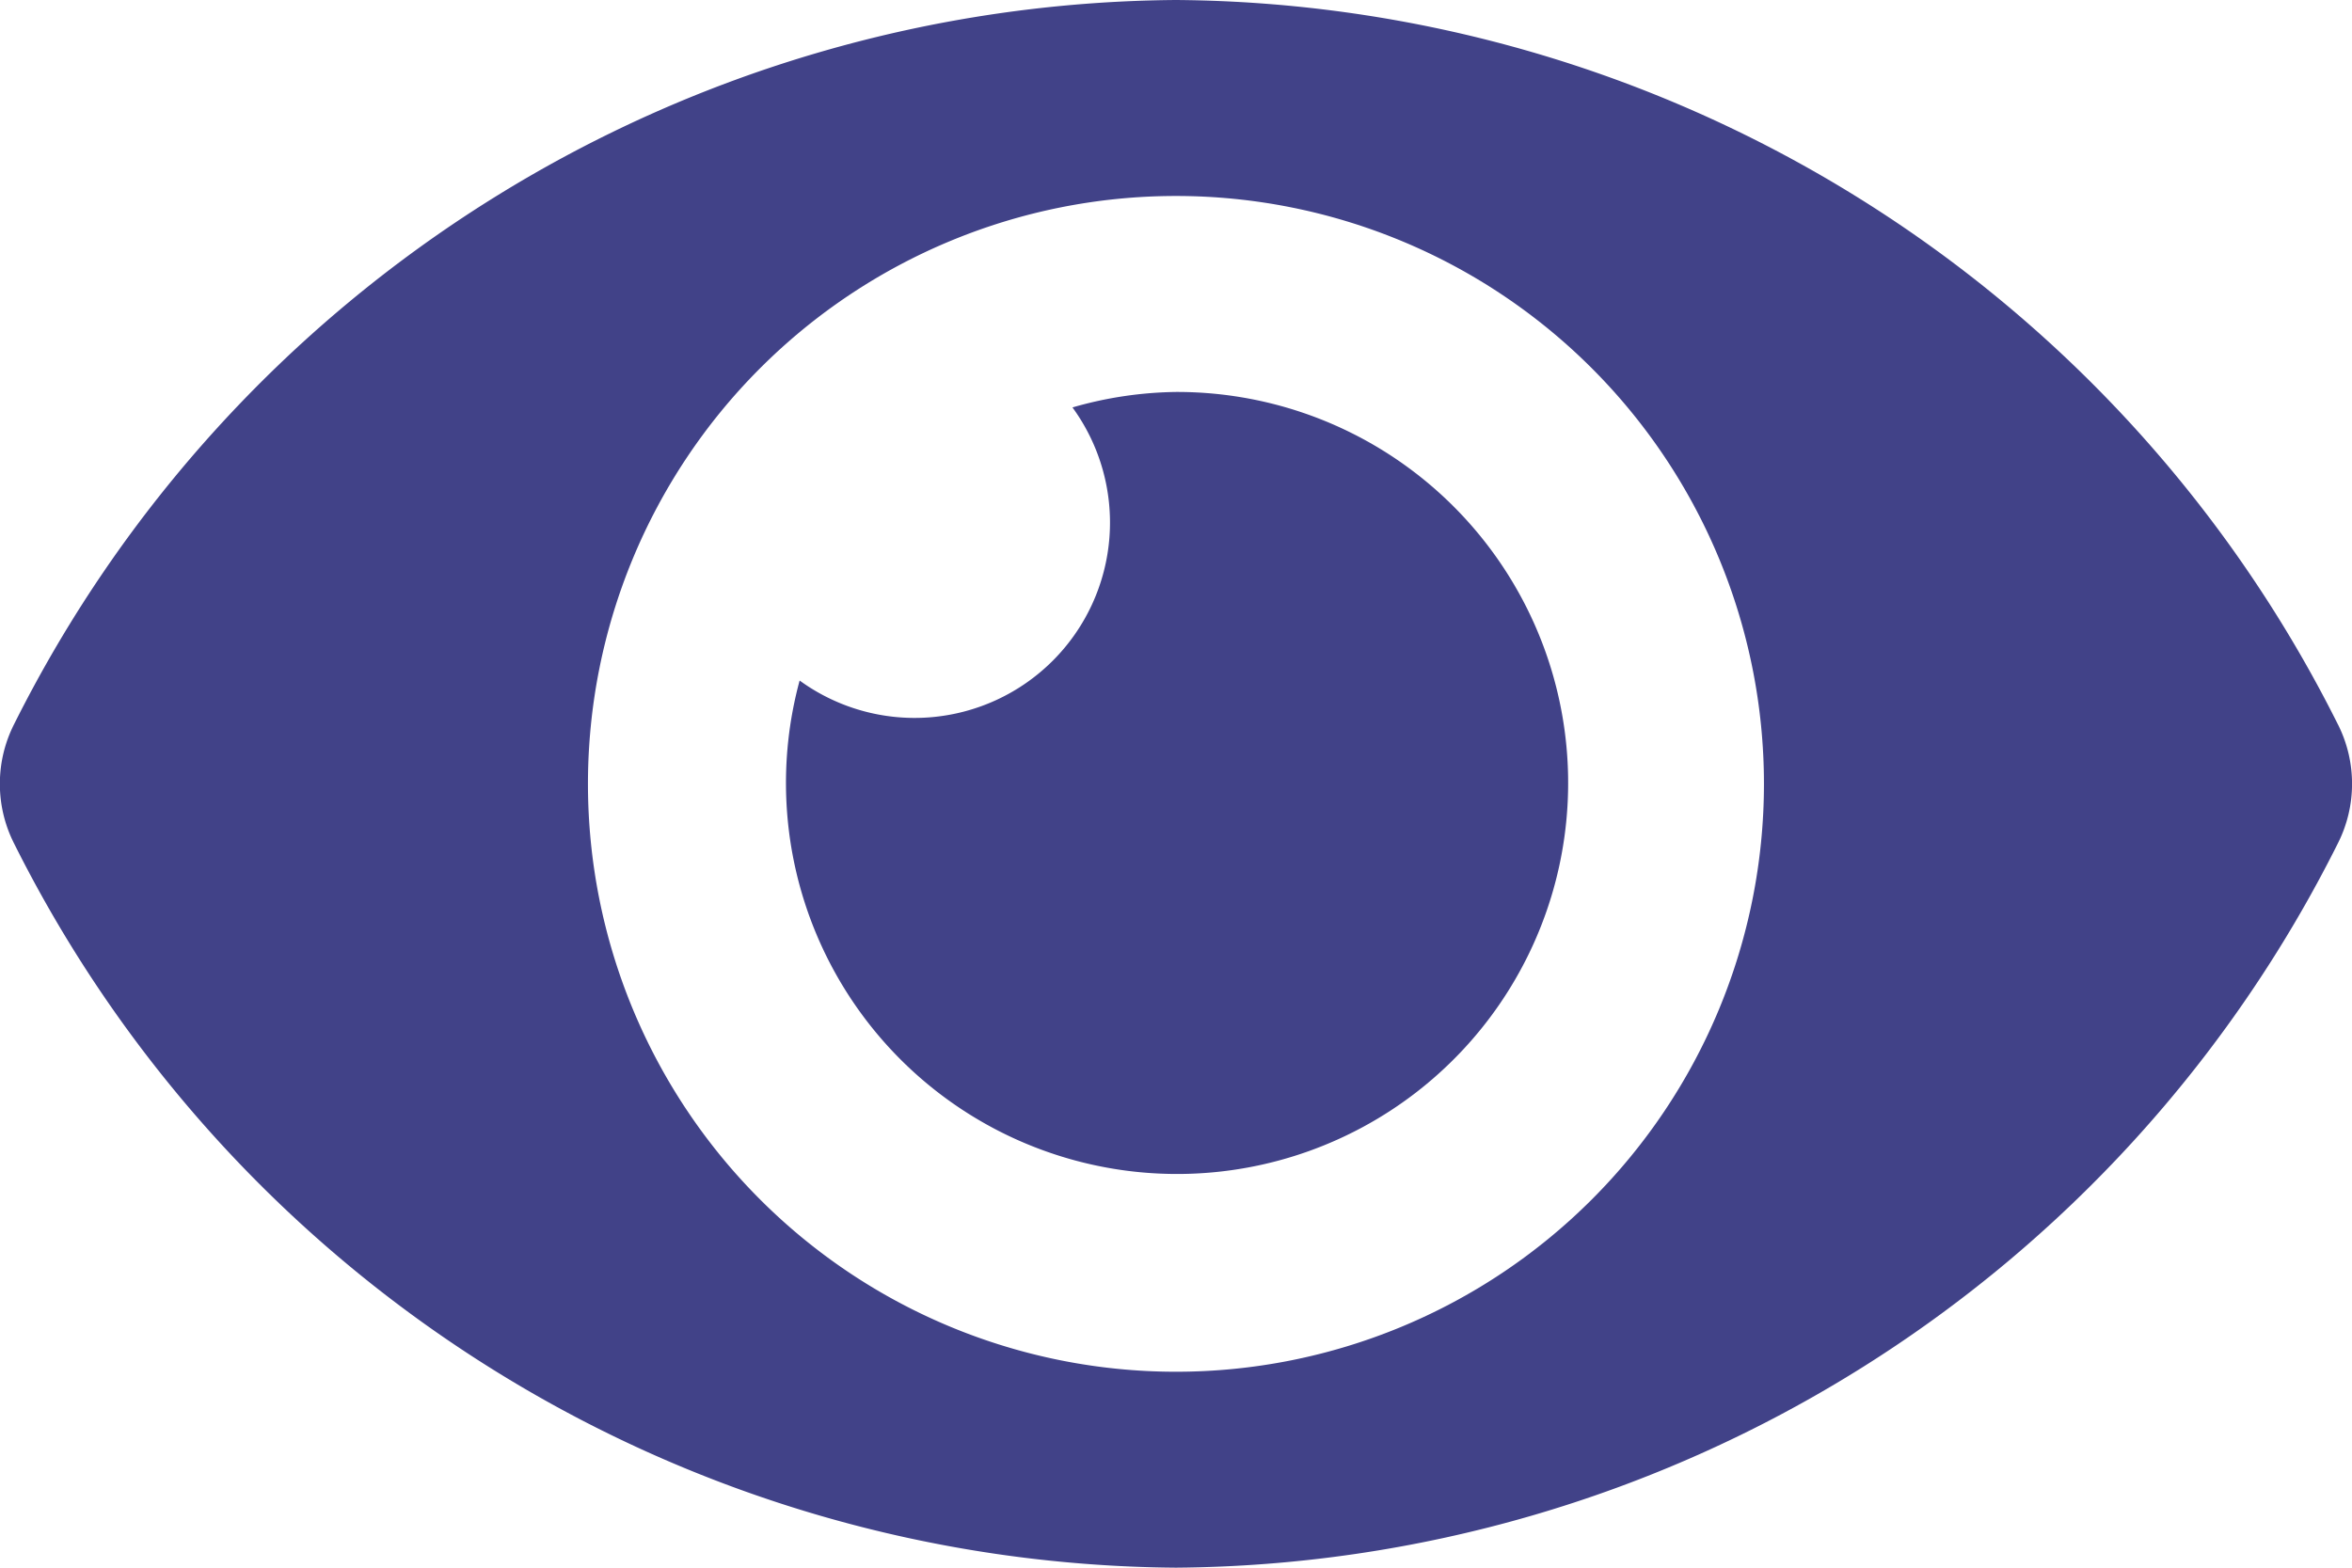 <svg xmlns="http://www.w3.org/2000/svg" width="50" height="33.333" viewBox="0 0 50 33.333">
  <path id="eye-solid" d="M49.7,79.4A27.842,27.842,0,0,0,25,64,27.846,27.846,0,0,0,.3,79.4a2.808,2.808,0,0,0,0,2.534A27.842,27.842,0,0,0,25,97.333a27.846,27.846,0,0,0,24.7-15.4,2.808,2.808,0,0,0,0-2.534ZM25,93.167a12.5,12.5,0,1,1,12.5-12.5A12.5,12.5,0,0,1,25,93.167Zm0-20.833a8.274,8.274,0,0,0-2.2.329A4.154,4.154,0,0,1,17,78.47a8.314,8.314,0,1,0,8-6.136Z" transform="translate(-0.001 -64)" fill="#414288"/>
</svg>
